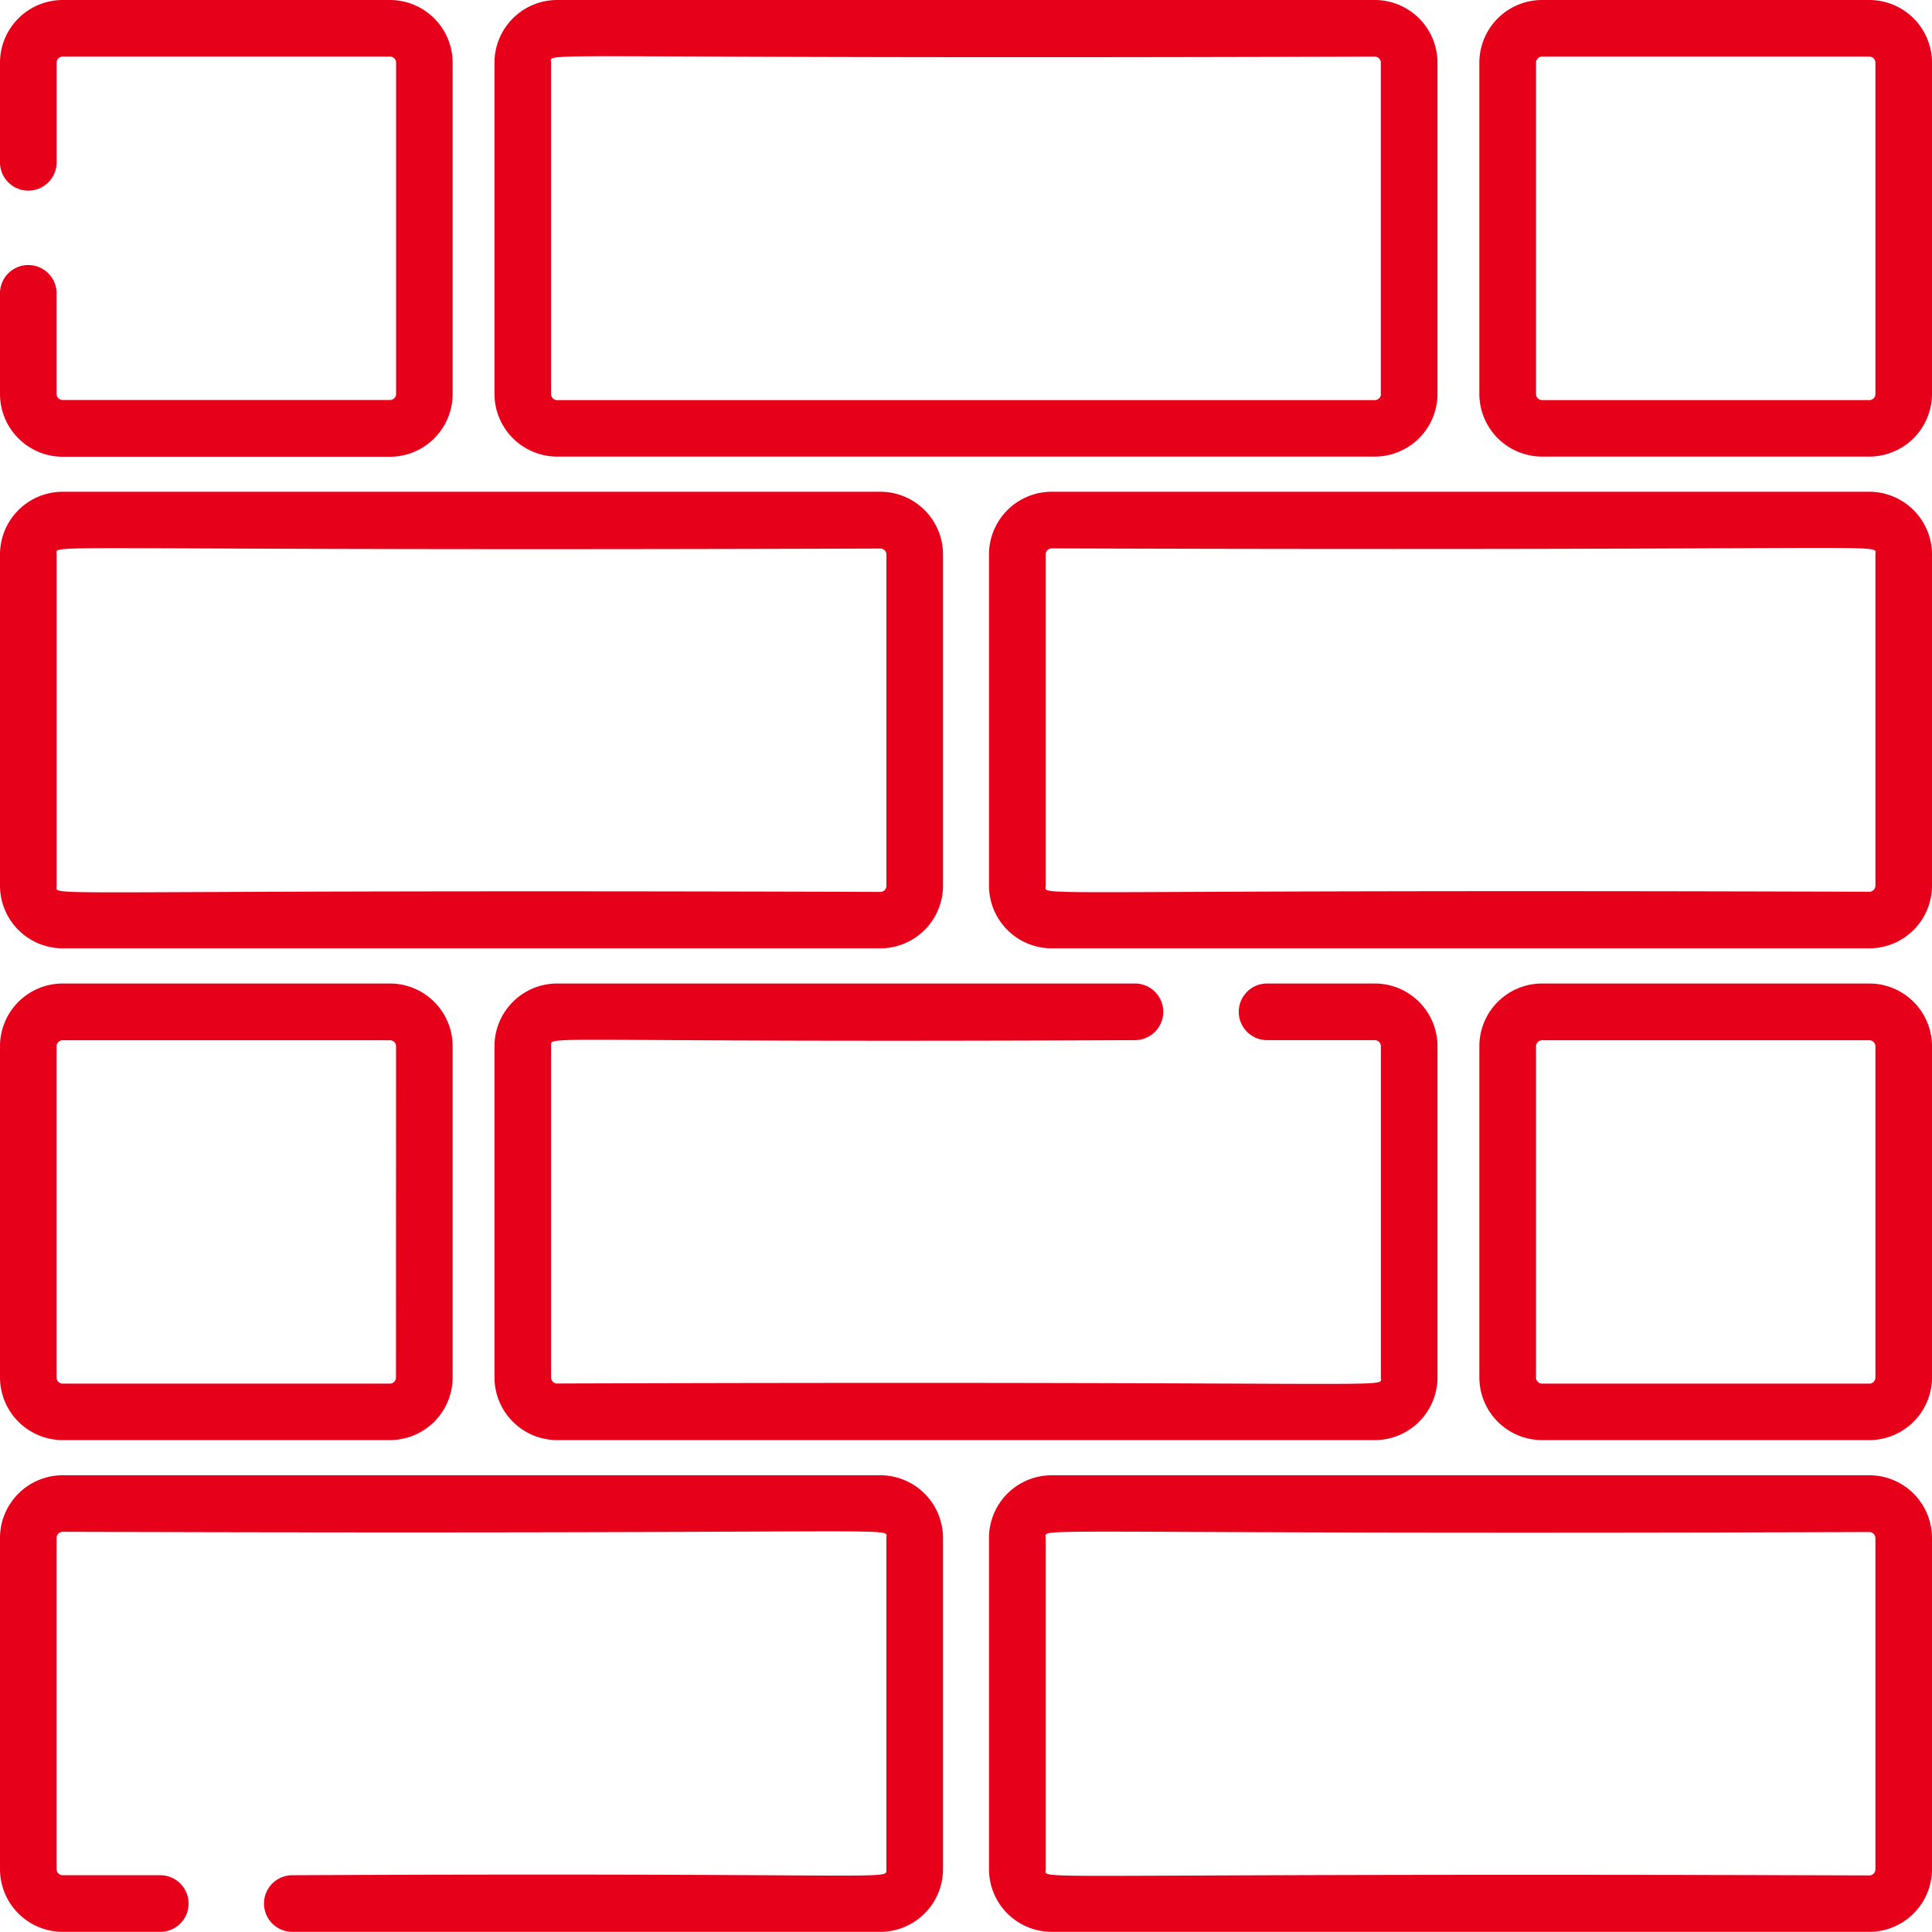 <?xml version="1.0" encoding="UTF-8"?>
<svg xmlns="http://www.w3.org/2000/svg" id="icon" width="49" height="49" viewBox="0 0 49 49">
  <g id="Group_195" data-name="Group 195" transform="translate(25.083 12.472)">
    <g id="Group_194" data-name="Group 194">
      <path id="Path_2283" data-name="Path 2283" d="M284.418,130.319H263.681a1.592,1.592,0,0,0-1.59,1.59v8.4a1.592,1.592,0,0,0,1.59,1.59h20.737a1.592,1.592,0,0,0,1.59-1.59v-8.4A1.592,1.592,0,0,0,284.418,130.319Zm.155,1.59v8.4a.155.155,0,0,1-.154.155c-21.816-.072-20.891.149-20.891-.155v-8.4a.155.155,0,0,1,.154-.154C285.5,131.827,284.573,131.605,284.573,131.909Z" transform="translate(-262.091 -130.319)" fill="#e60019"></path>
    </g>
  </g>
  <g id="Group_197" data-name="Group 197" transform="translate(12.541)">
    <g id="Group_196" data-name="Group 196">
      <path id="Path_2284" data-name="Path 2284" d="M153.372,0H132.635a1.592,1.592,0,0,0-1.59,1.59v8.4a1.592,1.592,0,0,0,1.59,1.59h20.737a1.592,1.592,0,0,0,1.59-1.59V1.59A1.592,1.592,0,0,0,153.372,0Zm.155,9.994a.155.155,0,0,1-.154.154H132.635a.155.155,0,0,1-.155-.154V1.59h0c0-.3-.925-.082,20.891-.155a.155.155,0,0,1,.154.155v8.4Z" transform="translate(-131.045)" fill="#e60019"></path>
    </g>
  </g>
  <g id="Group_199" data-name="Group 199" transform="translate(37.522)">
    <g id="Group_198" data-name="Group 198">
      <path id="Path_2285" data-name="Path 2285" d="M401.95,0h-8.3a1.592,1.592,0,0,0-1.59,1.59v8.4a1.592,1.592,0,0,0,1.59,1.59h8.3a1.592,1.592,0,0,0,1.59-1.59V1.59A1.592,1.592,0,0,0,401.95,0Zm.155,9.994a.155.155,0,0,1-.154.154h-8.3a.155.155,0,0,1-.154-.154V1.59a.155.155,0,0,1,.154-.155h8.3a.155.155,0,0,1,.154.155Z" transform="translate(-392.062)" fill="#e60019"></path>
    </g>
  </g>
  <g id="Group_201" data-name="Group 201" transform="translate(37.522 24.944)">
    <g id="Group_200" data-name="Group 200">
      <path id="Path_2286" data-name="Path 2286" d="M401.95,260.637h-8.3a1.592,1.592,0,0,0-1.59,1.59v8.4a1.592,1.592,0,0,0,1.59,1.59h8.3a1.592,1.592,0,0,0,1.59-1.59v-8.4A1.592,1.592,0,0,0,401.95,260.637Zm.155,9.994a.155.155,0,0,1-.154.154h-8.3a.155.155,0,0,1-.154-.154v-8.4a.155.155,0,0,1,.154-.155h8.3a.155.155,0,0,1,.154.155Z" transform="translate(-392.062 -260.637)" fill="#e60019"></path>
    </g>
  </g>
  <g id="Group_203" data-name="Group 203" transform="translate(0 24.944)">
    <g id="Group_202" data-name="Group 202">
      <path id="Path_2287" data-name="Path 2287" d="M9.888,260.637H1.59A1.592,1.592,0,0,0,0,262.227v8.4a1.592,1.592,0,0,0,1.59,1.59h8.3a1.592,1.592,0,0,0,1.59-1.59v-8.4A1.592,1.592,0,0,0,9.888,260.637Zm.155,9.994a.155.155,0,0,1-.155.154H1.59a.155.155,0,0,1-.155-.154v-8.4a.155.155,0,0,1,.155-.155h8.3a.155.155,0,0,1,.155.155Z" transform="translate(0 -260.637)" fill="#e60019"></path>
    </g>
  </g>
  <g id="Group_205" data-name="Group 205" transform="translate(0 12.472)">
    <g id="Group_204" data-name="Group 204">
      <path id="Path_2288" data-name="Path 2288" d="M22.327,130.319H1.59A1.592,1.592,0,0,0,0,131.909v8.4a1.592,1.592,0,0,0,1.59,1.59H22.327a1.592,1.592,0,0,0,1.59-1.59v-8.4A1.592,1.592,0,0,0,22.327,130.319Zm.155,9.994a.155.155,0,0,1-.155.155c-21.816-.072-20.891.149-20.891-.155v-8.4c0-.3-.925-.082,20.891-.154a.155.155,0,0,1,.155.154Z" transform="translate(0 -130.319)" fill="#e60019"></path>
    </g>
  </g>
  <g id="Group_207" data-name="Group 207" transform="translate(25.083 37.416)">
    <g id="Group_206" data-name="Group 206">
      <path id="Path_2289" data-name="Path 2289" d="M284.418,390.956H263.681a1.592,1.592,0,0,0-1.59,1.59v8.4a1.592,1.592,0,0,0,1.59,1.59h20.737a1.592,1.592,0,0,0,1.59-1.59v-8.4A1.592,1.592,0,0,0,284.418,390.956Zm.155,9.994a.155.155,0,0,1-.154.155c-21.816-.072-20.891.149-20.891-.155v-8.4c0-.3-.924-.082,20.891-.154a.155.155,0,0,1,.154.154Z" transform="translate(-262.091 -390.956)" fill="#e60019"></path>
    </g>
  </g>
  <g id="Group_209" data-name="Group 209" transform="translate(0 37.416)">
    <g id="Group_208" data-name="Group 208">
      <path id="Path_2290" data-name="Path 2290" d="M22.327,390.956H1.59A1.592,1.592,0,0,0,0,392.546v8.4a1.592,1.592,0,0,0,1.59,1.59H4.065a.718.718,0,1,0,0-1.436H1.59a.155.155,0,0,1-.155-.155v-8.4a.155.155,0,0,1,.155-.155c21.816.072,20.891-.15,20.891.155v8.4c0,.3.478.083-15.067.155a.718.718,0,1,0,0,1.436H22.327a1.592,1.592,0,0,0,1.59-1.59v-8.4A1.592,1.592,0,0,0,22.327,390.956Z" transform="translate(0 -390.956)" fill="#e60019"></path>
    </g>
  </g>
  <g id="Group_211" data-name="Group 211" transform="translate(12.541 24.944)">
    <g id="Group_210" data-name="Group 210">
      <path id="Path_2291" data-name="Path 2291" d="M153.372,260.637H150.64a.718.718,0,1,0,0,1.436h2.732a.155.155,0,0,1,.154.155v8.4c0,.3.925.082-20.891.154a.155.155,0,0,1-.155-.154v-8.4c0-.3-.453-.083,14.809-.155a.718.718,0,0,0,0-1.436H132.635a1.592,1.592,0,0,0-1.59,1.59v8.4a1.592,1.592,0,0,0,1.59,1.59h20.737a1.592,1.592,0,0,0,1.59-1.59v-8.4A1.592,1.592,0,0,0,153.372,260.637Z" transform="translate(-131.045 -260.637)" fill="#e60019"></path>
    </g>
  </g>
  <g id="Group_213" data-name="Group 213">
    <g id="Group_212" data-name="Group 212">
      <path id="Path_2292" data-name="Path 2292" d="M9.888,0H1.59A1.592,1.592,0,0,0,0,1.59V4.117a.718.718,0,1,0,1.436,0V1.59a.155.155,0,0,1,.155-.155h8.3a.155.155,0,0,1,.155.155v8.4a.155.155,0,0,1-.155.155H1.59a.155.155,0,0,1-.155-.155V7.467A.718.718,0,1,0,0,7.467V9.994a1.592,1.592,0,0,0,1.59,1.59h8.3a1.592,1.592,0,0,0,1.59-1.59V1.59A1.592,1.592,0,0,0,9.888,0Z" fill="#e60019"></path>
    </g>
  </g>
</svg>
